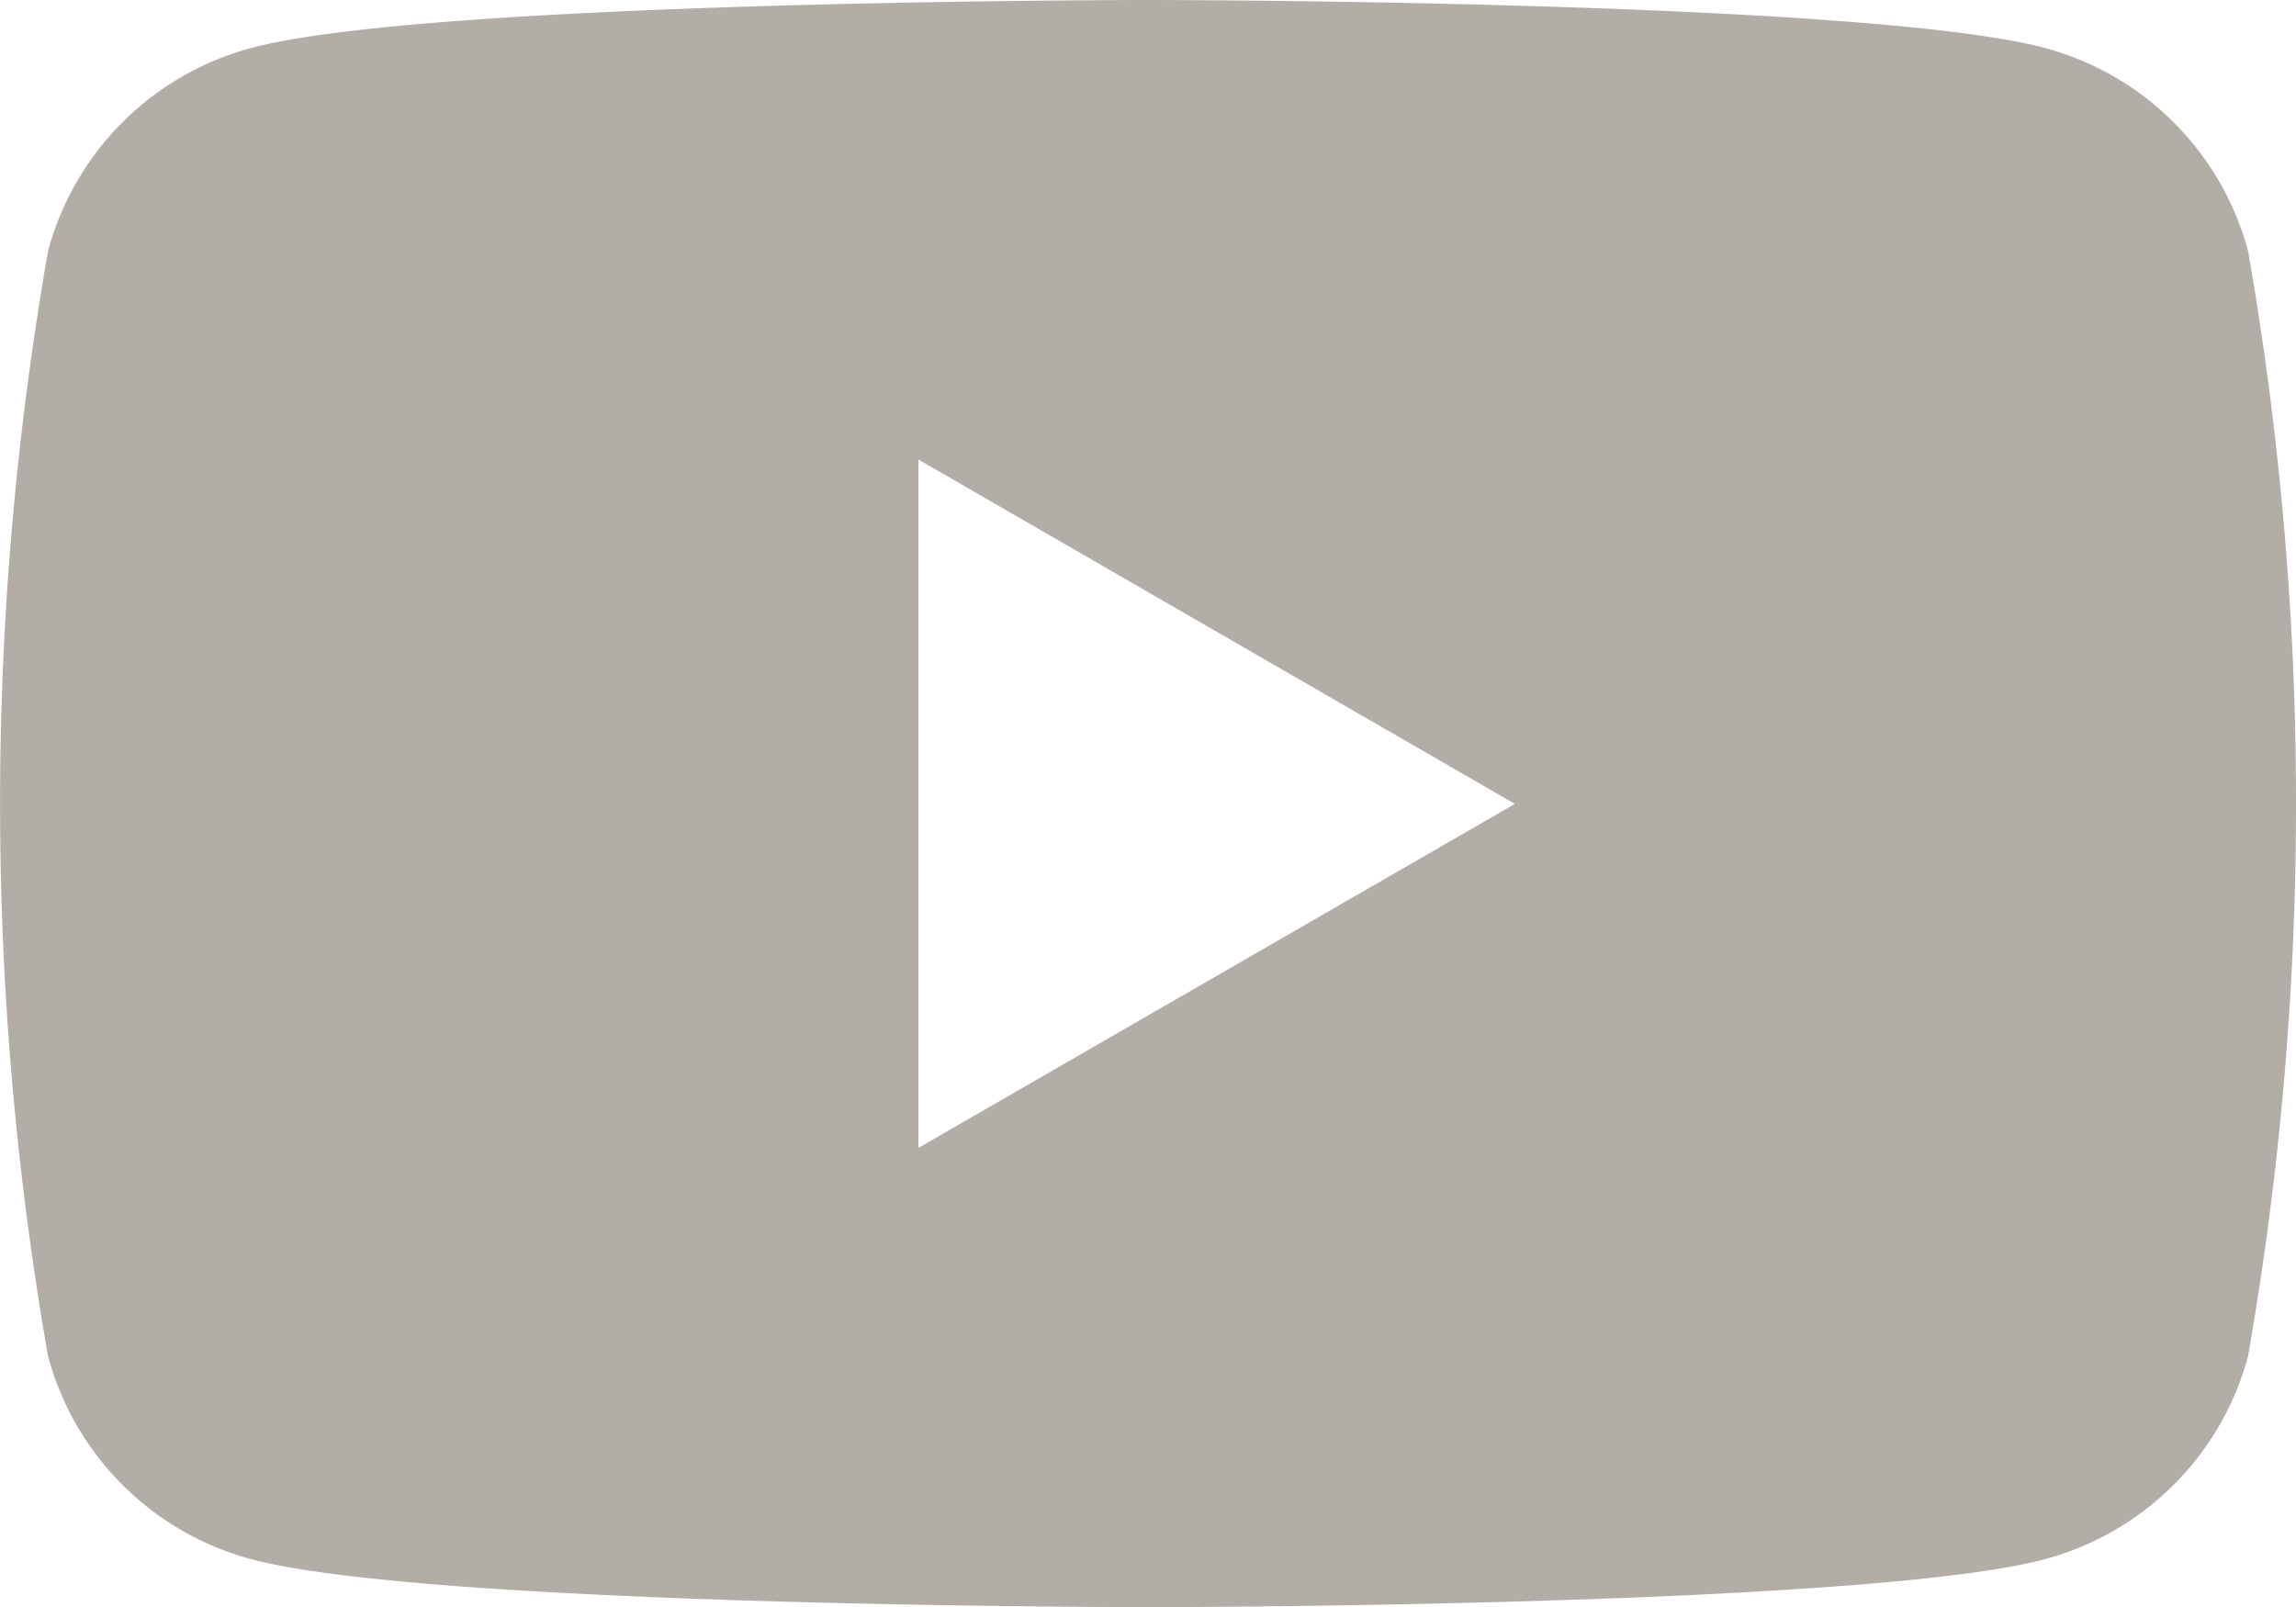 <svg xmlns="http://www.w3.org/2000/svg" width="24.285" height="17" viewBox="0 0 24.285 17">
    <path id="Path_216" data-name="Path 216" d="M108.328,87.694a3.042,3.042,0,0,0-2.147-2.147c-1.894-.508-9.488-.508-9.488-.508s-7.594,0-9.488.508a3.042,3.042,0,0,0-2.147,2.147,33.928,33.928,0,0,0,0,11.691,3.041,3.041,0,0,0,2.147,2.147c1.894.508,9.488.508,9.488.508s7.594,0,9.488-.508a3.041,3.041,0,0,0,2.147-2.147,33.927,33.927,0,0,0,0-11.691ZM94.264,97.182V89.9l6.309,3.643Z" transform="translate(-84.55 -85.039)" fill="#b2ada6"/>
</svg>